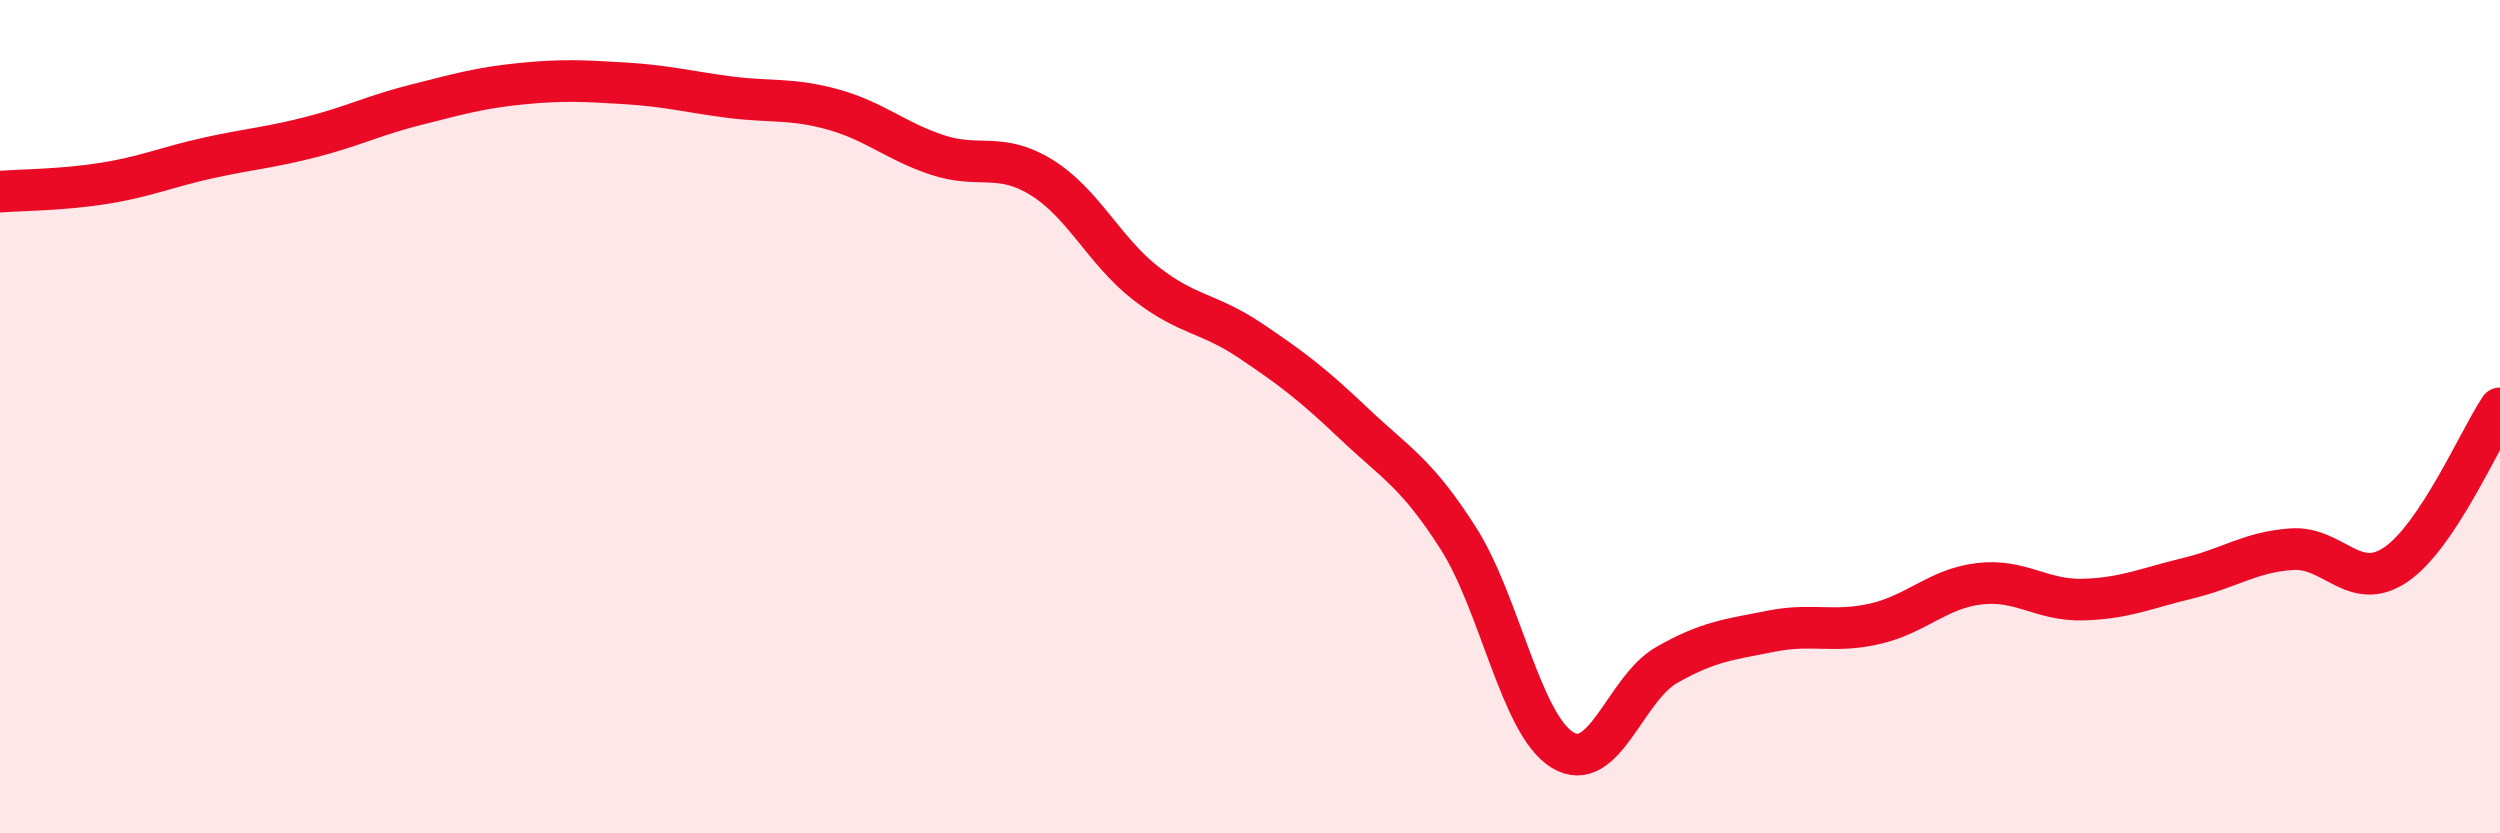 
    <svg width="60" height="20" viewBox="0 0 60 20" xmlns="http://www.w3.org/2000/svg">
      <path
        d="M 0,4.6 C 0.5,4.56 1.5,4.56 2.5,4.4 C 3.5,4.24 4,4.01 5,3.79 C 6,3.57 6.5,3.54 7.5,3.28 C 8.5,3.02 9,2.76 10,2.51 C 11,2.26 11.5,2.11 12.5,2.01 C 13.5,1.91 14,1.94 15,2 C 16,2.06 16.5,2.2 17.5,2.33 C 18.5,2.46 19,2.35 20,2.63 C 21,2.91 21.5,3.39 22.5,3.72 C 23.5,4.05 24,3.64 25,4.26 C 26,4.88 26.5,6.02 27.5,6.8 C 28.5,7.58 29,7.5 30,8.17 C 31,8.84 31.5,9.22 32.5,10.17 C 33.5,11.12 34,11.35 35,12.92 C 36,14.49 36.5,17.39 37.5,18 C 38.5,18.61 39,16.53 40,15.96 C 41,15.39 41.5,15.35 42.5,15.15 C 43.5,14.95 44,15.2 45,14.97 C 46,14.74 46.5,14.13 47.5,14.01 C 48.5,13.89 49,14.42 50,14.39 C 51,14.36 51.5,14.12 52.5,13.88 C 53.5,13.64 54,13.25 55,13.18 C 56,13.11 56.5,14.23 57.5,13.55 C 58.5,12.87 59.5,10.55 60,9.8L60 20L0 20Z"
        fill="#EB0A25"
        opacity="0.1"
        stroke-linecap="round"
        stroke-linejoin="round"
      />
      <path
        d="M 0,4.6 C 0.5,4.56 1.5,4.56 2.5,4.4 C 3.5,4.24 4,4.01 5,3.79 C 6,3.57 6.5,3.54 7.5,3.28 C 8.5,3.02 9,2.76 10,2.51 C 11,2.26 11.5,2.11 12.5,2.01 C 13.5,1.91 14,1.94 15,2 C 16,2.06 16.5,2.2 17.5,2.33 C 18.5,2.46 19,2.35 20,2.63 C 21,2.91 21.5,3.39 22.5,3.72 C 23.5,4.05 24,3.64 25,4.26 C 26,4.88 26.5,6.02 27.5,6.8 C 28.5,7.58 29,7.5 30,8.17 C 31,8.84 31.5,9.22 32.5,10.17 C 33.5,11.12 34,11.35 35,12.92 C 36,14.49 36.5,17.39 37.5,18 C 38.5,18.61 39,16.53 40,15.96 C 41,15.39 41.5,15.35 42.5,15.15 C 43.5,14.95 44,15.2 45,14.97 C 46,14.74 46.5,14.13 47.5,14.01 C 48.5,13.89 49,14.42 50,14.39 C 51,14.36 51.5,14.12 52.5,13.88 C 53.5,13.64 54,13.25 55,13.18 C 56,13.11 56.5,14.23 57.5,13.55 C 58.5,12.87 59.5,10.55 60,9.8"
        stroke="#EB0A25"
        stroke-width="1"
        fill="none"
        stroke-linecap="round"
        stroke-linejoin="round"
      />
    </svg>
  